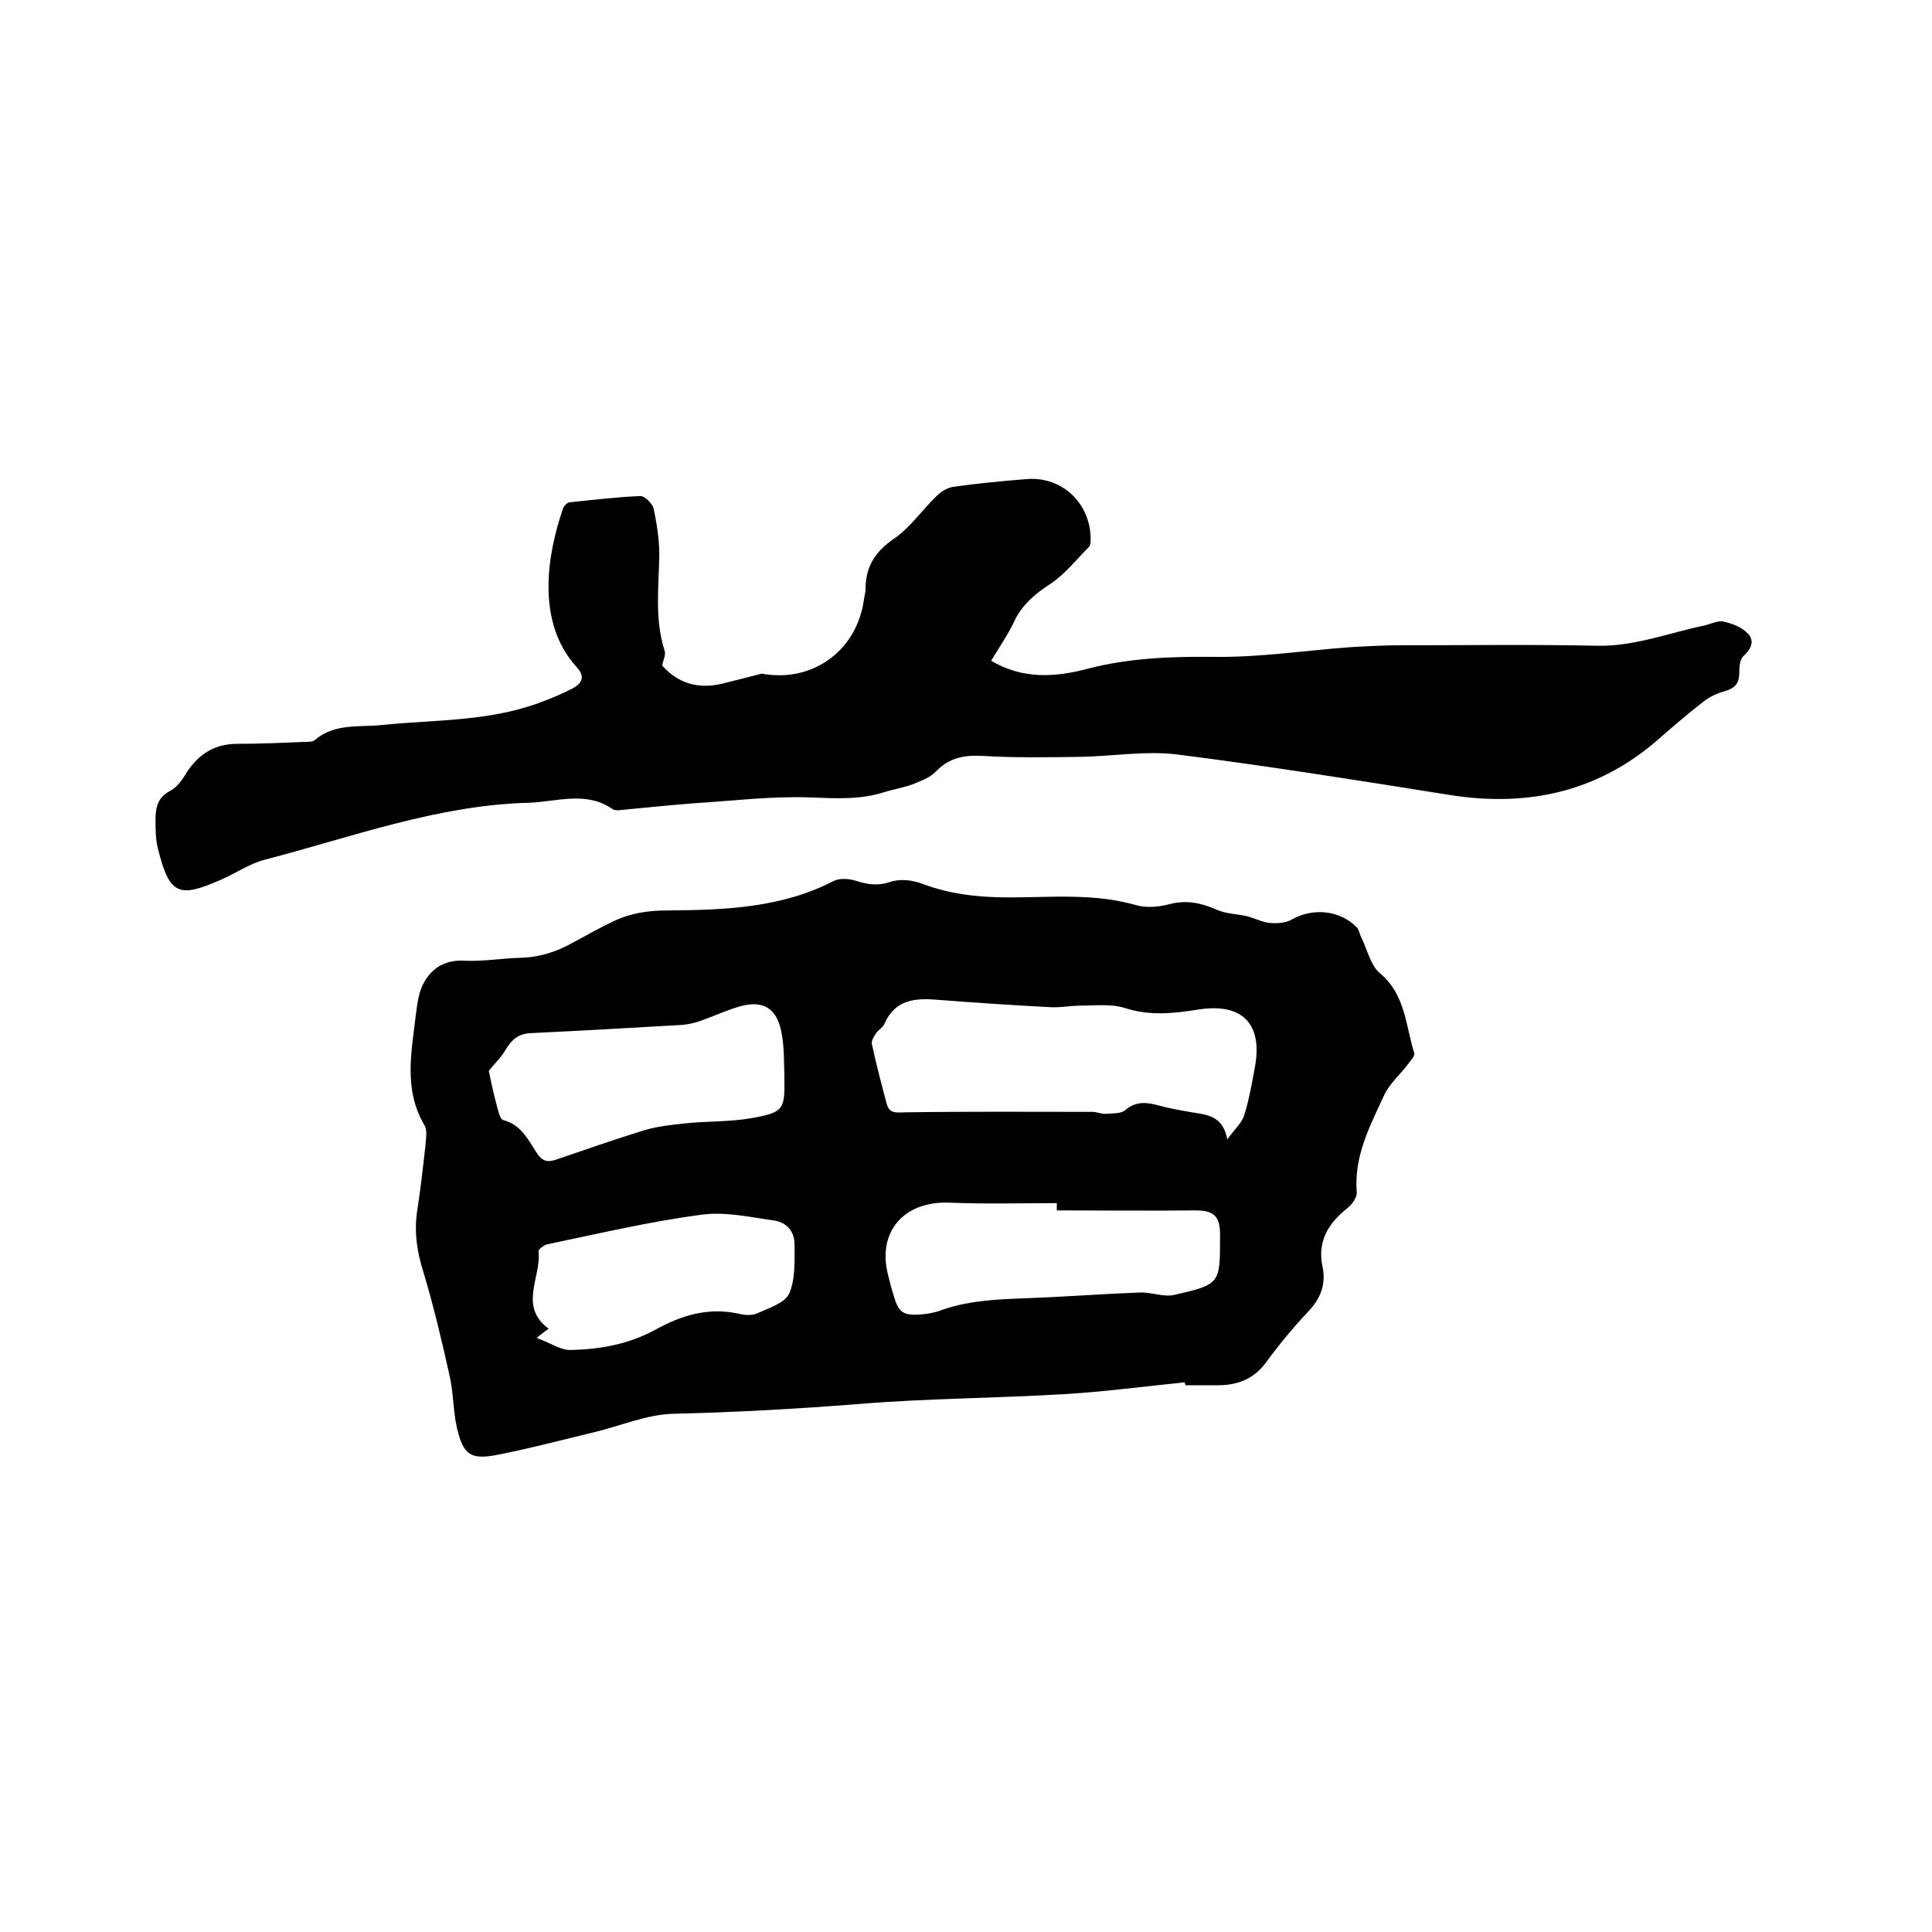 <svg enable-background="new 0 0 400 400" viewBox="0 0 400 400" xmlns="http://www.w3.org/2000/svg"><path d="m245.3 286.2c-8.1.8-16.2 1.9-24.3 2.4-14.5.9-29 .9-43.4 2.1-12.7 1-25.3 1.7-38 2-5.7.1-11.3 2.6-16.9 3.9-6.6 1.6-13.1 3.3-19.7 4.6-5.6 1.1-7.1 0-8.4-5.6-.8-3.5-.7-7.2-1.5-10.7-1.6-7.2-3.3-14.4-5.4-21.4-1.4-4.4-2-8.5-1.3-13s1.2-9 1.7-13.5c.1-1.3.4-3-.2-4-4.4-7.4-2.7-15.2-1.8-22.9.3-2.4.6-4.9 1.8-6.9 1.7-2.9 4.4-4.5 8.2-4.3 3.9.2 7.8-.5 11.7-.6 4-.1 7.6-1.3 11.1-3.3 2.8-1.5 5.6-3.1 8.4-4.4 3.5-1.6 7-2.1 11-2.1 11.7-.1 23.5-.5 34.3-6.1 1.2-.6 3-.5 4.4-.1 2.5.8 4.6 1.2 7.3.3 2-.7 4.7-.4 6.7.4 5.9 2.2 11.8 2.8 18 2.8 8.7 0 17.5-.9 26.2 1.6 2.1.6 4.7.4 6.9-.2 3.5-.9 6.5-.3 9.7 1.1 1.9.9 4.3.9 6.4 1.4 1.6.4 3.2 1.3 4.9 1.4 1.4.1 3.1 0 4.3-.7 4.4-2.5 10-2 13.5 1.6.5.5.6 1.5 1 2.2 1.2 2.5 1.9 5.7 3.8 7.3 5.3 4.4 5.3 10.8 7.1 16.5.2.6-.7 1.5-1.2 2.2-1.7 2.3-4 4.2-5.1 6.7-2.9 6.3-6.2 12.5-5.6 19.9.1 1.1-1 2.6-1.9 3.3-3.9 3.1-6.3 6.8-5.2 12.1.8 3.7-.4 6.7-3 9.4-3.1 3.3-6 6.8-8.7 10.5-2.5 3.4-5.9 4.7-9.9 4.7-2.2 0-4.4 0-6.7 0-.2-.3-.2-.4-.2-.6zm8.8-50.3c1.5-2.1 3-3.4 3.5-5 1-3.2 1.6-6.6 2.2-9.9 1.7-9-2.6-13.4-11.6-12-5.1.8-10.1 1.4-15.3-.3-2.8-.9-6-.5-9-.5-2.3 0-4.6.5-6.9.3-7.6-.4-15.2-.9-22.8-1.5-4.7-.4-8.9-.1-11.1 5-.3.7-1.2 1.2-1.7 1.9-.4.6-1 1.5-.9 2.2.9 4.2 2 8.4 3.1 12.5.5 1.8 1.7 1.8 3.4 1.7 13.1-.2 26.2-.1 39.2-.1.9 0 1.9.5 2.8.4 1.3-.1 3 0 3.9-.7 2.3-2 4.5-1.7 7.1-1 2.2.6 4.5 1 6.8 1.4 3.1.5 6.4.7 7.3 5.6zm-152.9-14.2c.4 1.8.8 4 1.4 6.2.4 1.4.8 3.8 1.6 4 3.8 1 5.2 4.2 7 6.9 1.1 1.6 2.1 1.9 3.9 1.3 6.1-2.1 12.2-4.2 18.3-6.1 2.7-.8 5.5-1.1 8.3-1.4 4.6-.5 9.3-.3 13.9-1.1 6.7-1.2 6.9-1.8 6.8-8.4-.1-3.3 0-6.6-.7-9.8-1-4.6-3.8-6.2-8.3-5-2.9.8-5.6 2.1-8.5 3.1-1.2.4-2.4.7-3.7.8-10.4.6-20.9 1.2-31.3 1.7-2.6.1-4 1.4-5.2 3.4-.9 1.6-2.3 2.9-3.5 4.4zm117.6 28.9c0-.5 0-1 0-1.5-7.4 0-14.8.2-22.2-.1-9.5-.4-15.1 6.1-12.7 15.1.3 1.2.6 2.5 1 3.7 1.1 4 2 4.7 6.2 4.3 1-.1 2.1-.3 3.1-.6 5.8-2.2 11.9-2.5 18.1-2.7 7.9-.3 15.8-.9 23.7-1.2 2.4-.1 4.9 1 7.1.5 9.6-2.2 9.5-2.3 9.5-12.2 0-.1 0-.2 0-.3 0-3.8-1.3-5-5.1-5-9.5.1-19.1 0-28.7 0zm-107.7 26.4c2.8 1 4.9 2.5 6.9 2.5 6.2-.1 12.2-1.2 17.7-4.2 5.4-3 11-4.7 17.3-3.3 1.2.3 2.7.4 3.8-.1 2.4-1.1 5.7-2.1 6.6-4.1 1.3-3 1.1-6.8 1.1-10.2 0-2.6-1.6-4.5-4.2-4.9-5-.7-10.2-1.9-15.1-1.2-10.7 1.4-21.2 3.9-31.8 6.1-.7.1-2 1.1-1.9 1.5.6 5.3-4.2 11.4 2.1 16-.5.3-1.1.8-2.5 1.9z"/><path d="m205.2 136.8c6.6 3.9 13.3 3.4 19.8 1.7 8.8-2.3 17.6-2.6 26.6-2.5 9.3.1 18.5-1.3 27.8-2 3.5-.2 7-.4 10.5-.4 13.7 0 27.3-.2 41 .1 7.7.1 14.7-2.7 22-4.2 1.3-.3 2.8-1.1 4-.8 1.8.4 3.8 1.2 5 2.5 1.4 1.5.7 3.1-.9 4.6-.8.7-.9 2.3-.9 3.5 0 2.2-.9 3.2-3 3.8-1.5.4-3 1.1-4.2 2-3 2.3-5.9 4.8-8.8 7.3-12.6 11.4-27.4 14.8-43.9 12.2-18.8-3-37.6-6-56.5-8.4-6.6-.8-13.5.4-20.2.5s-13.5.2-20.2-.2c-3.7-.2-6.8.4-9.5 3.2-1.2 1.3-3.2 2-4.9 2.7-1.9.7-3.9 1-5.8 1.6-5 1.6-10 1.3-15.3 1.1-8-.3-16 .7-24 1.2-5.1.4-10.1.9-15.2 1.4-.6.1-1.4.1-1.8-.2-5.5-3.8-11.5-1.5-17.3-1.3-19 .5-36.6 7.1-54.7 11.8-3.2.8-6.1 2.9-9.2 4.2-8.5 3.7-10.5 3.2-12.9-6.5-.5-1.9-.5-4-.5-6 0-2.5.4-4.6 3.1-6 1.5-.8 2.6-2.5 3.5-4 2.5-3.7 5.8-5.7 10.3-5.7 4.7 0 9.3-.2 14-.4.7 0 1.7 0 2.1-.4 4.1-3.5 9.2-2.6 13.9-3.1 10.8-1.1 21.8-.7 32.3-4.5 2.5-.9 4.9-1.9 7.2-3.1 2-1.1 2.6-2.5.7-4.5-8.5-9.4-5.9-23.6-2.7-32.8.2-.5.8-1.1 1.3-1.2 4.9-.5 9.8-1.1 14.7-1.3.9 0 2.4 1.5 2.7 2.5.7 3.2 1.2 6.5 1.2 9.7-.1 6.6-1 13.3 1.1 19.8.3.8-.3 2-.5 3.1 3.2 3.6 7.3 4.9 12.2 3.8 2.8-.7 5.6-1.4 8.3-2.1.3-.1.6.1.9.1 10.3 1.5 19.1-5.3 20.4-15.7.1-.6.3-1.3.3-1.9 0-4.6 1.9-7.7 5.8-10.4 3.4-2.3 5.9-6 8.9-8.9.9-.9 2.2-1.7 3.4-1.9 5-.7 10.1-1.2 15.1-1.6 7.6-.7 13.6 5.2 13.4 12.8 0 .4-.1.9-.3 1.2-2.7 2.7-5.1 5.8-8.2 7.8-2.9 1.9-5.3 3.9-7 7-1.3 2.9-3.2 5.7-5.1 8.8z"/></svg>